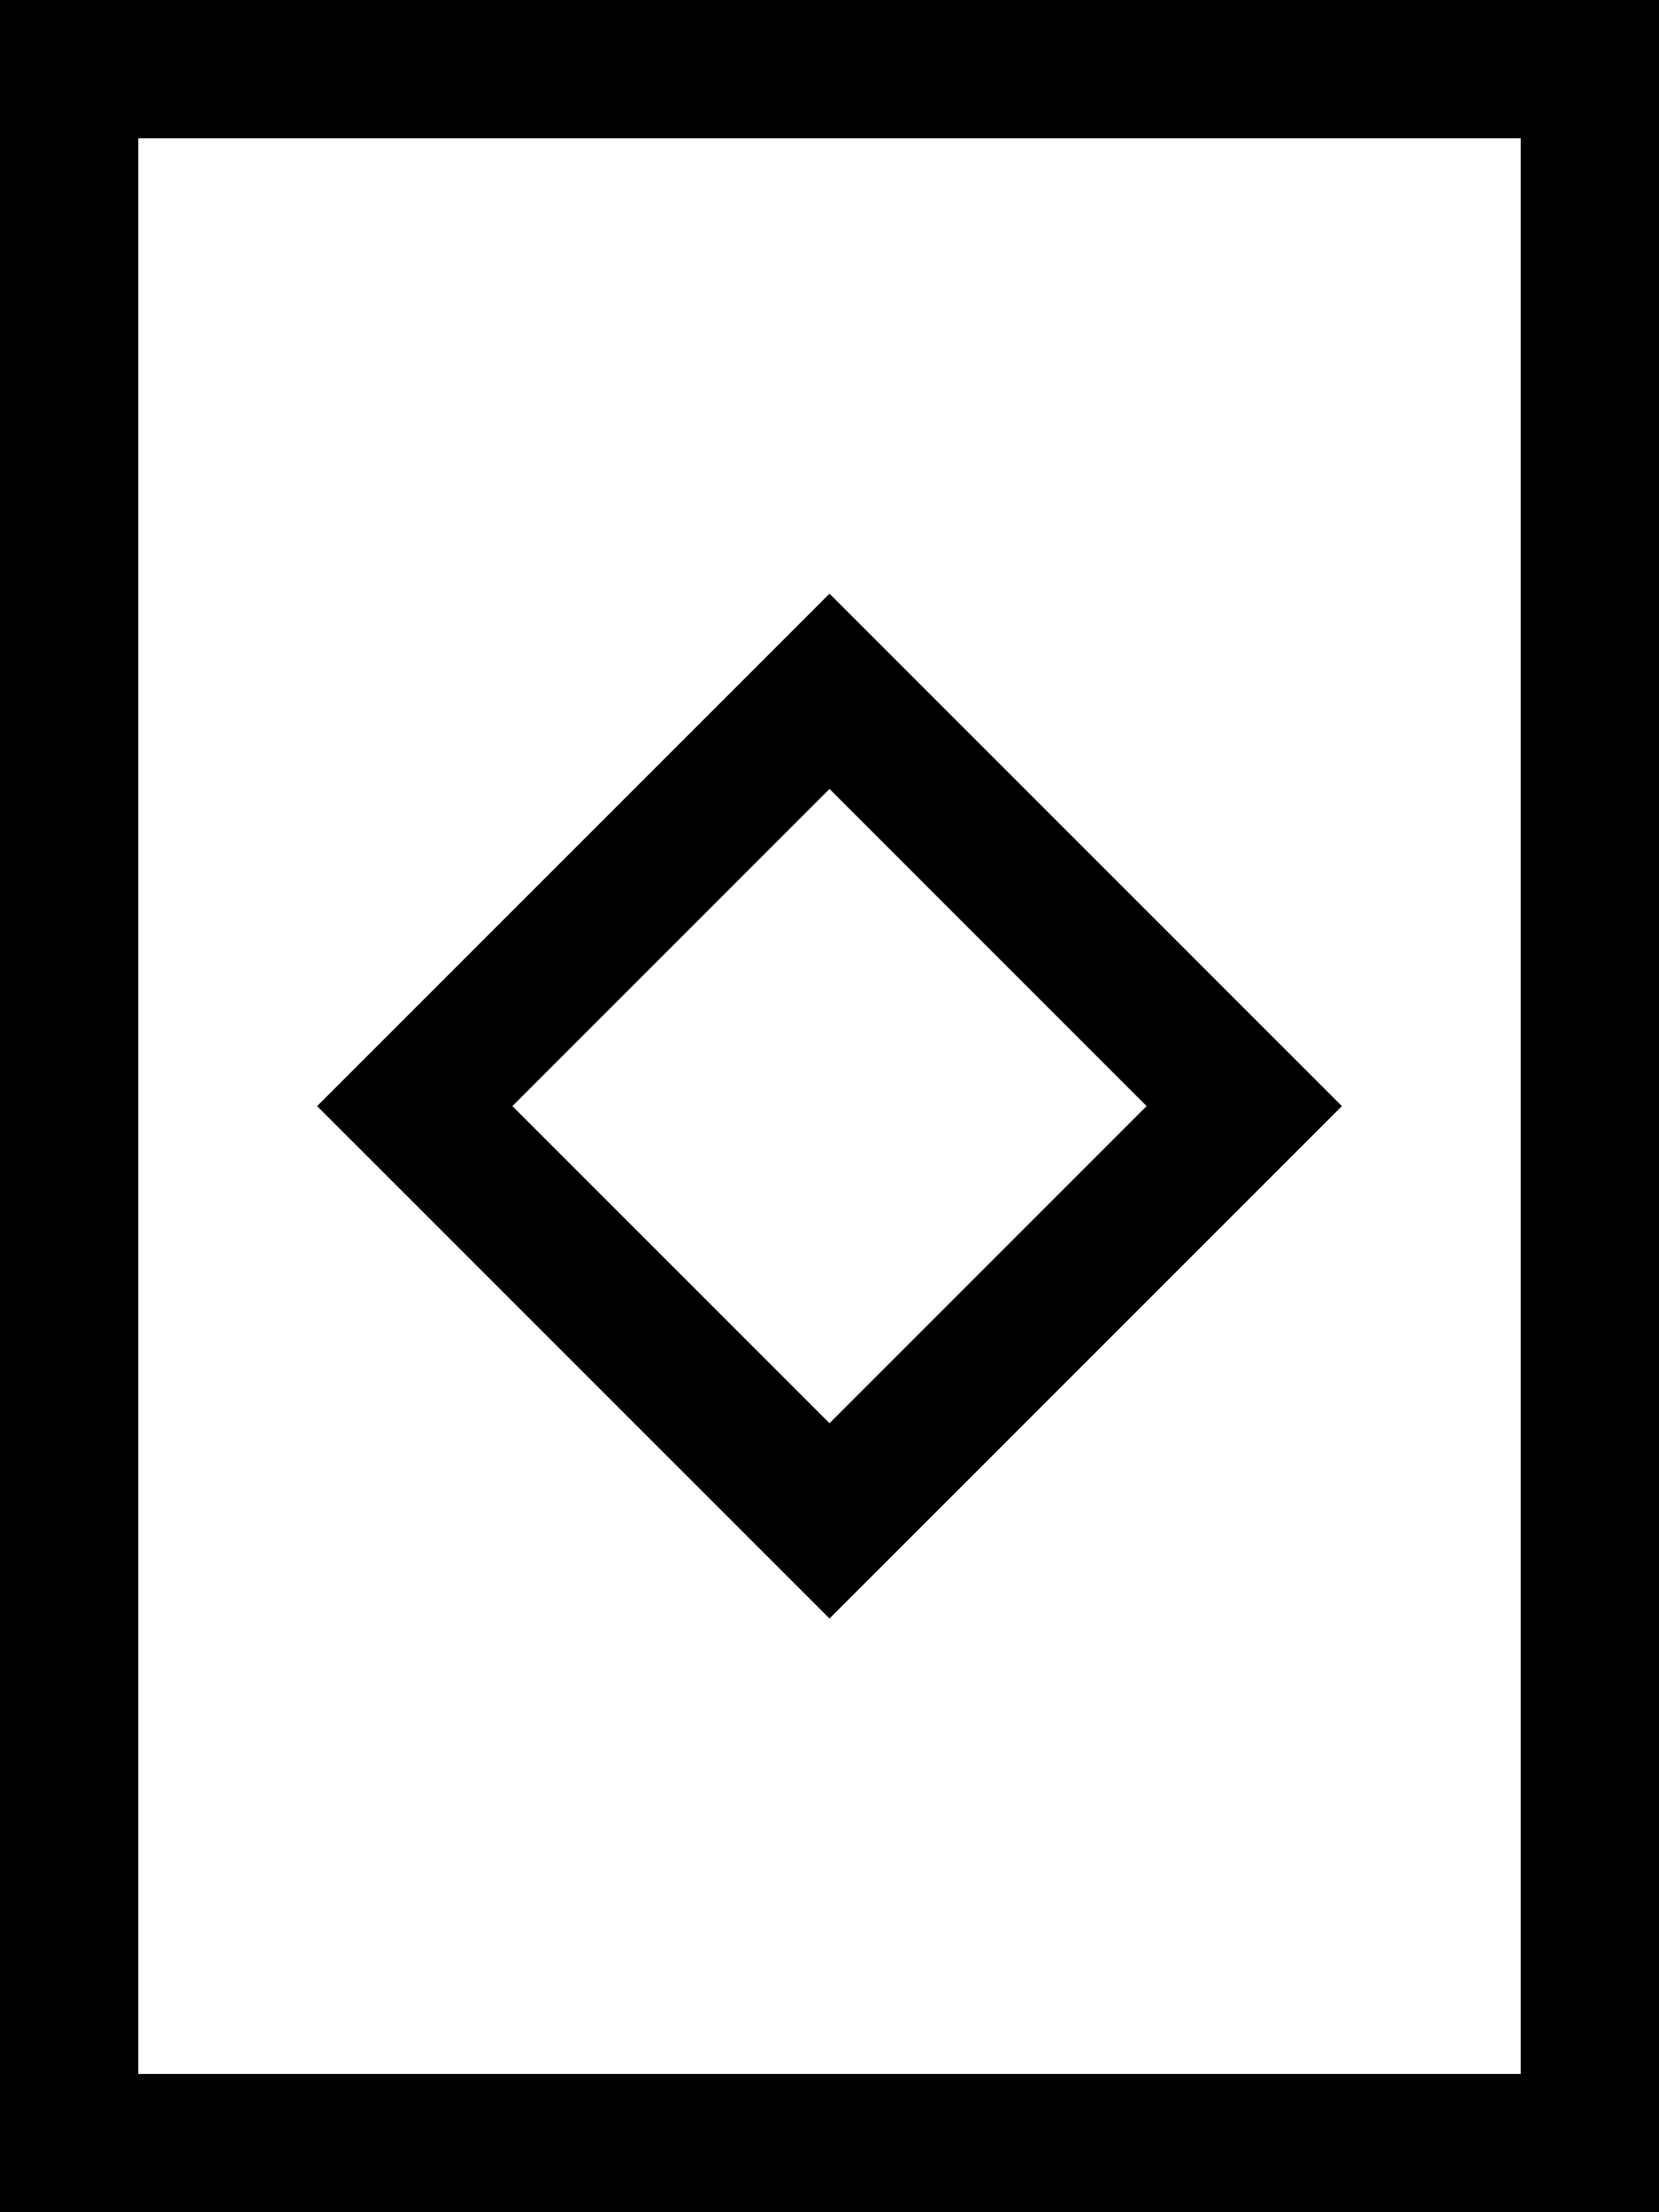 <svg xmlns="http://www.w3.org/2000/svg" viewBox="0 0 384 512"><!--! Font Awesome Pro 6.6.0 by @fontawesome - https://fontawesome.com License - https://fontawesome.com/license (Commercial License) Copyright 2024 Fonticons, Inc. --><path d="M32 32l0 448 320 0 0-448L32 32zM0 0L32 0 352 0l32 0 0 32 0 448 0 32-32 0L32 512 0 512l0-32L0 32 0 0zM203.3 148.7l96 96L310.6 256l-11.3 11.3-96 96L192 374.6l-11.3-11.3-96-96L73.4 256l11.3-11.3 96-96L192 137.4l11.3 11.3zM192 329.4L265.4 256 192 182.6 118.6 256 192 329.4z"/></svg>
